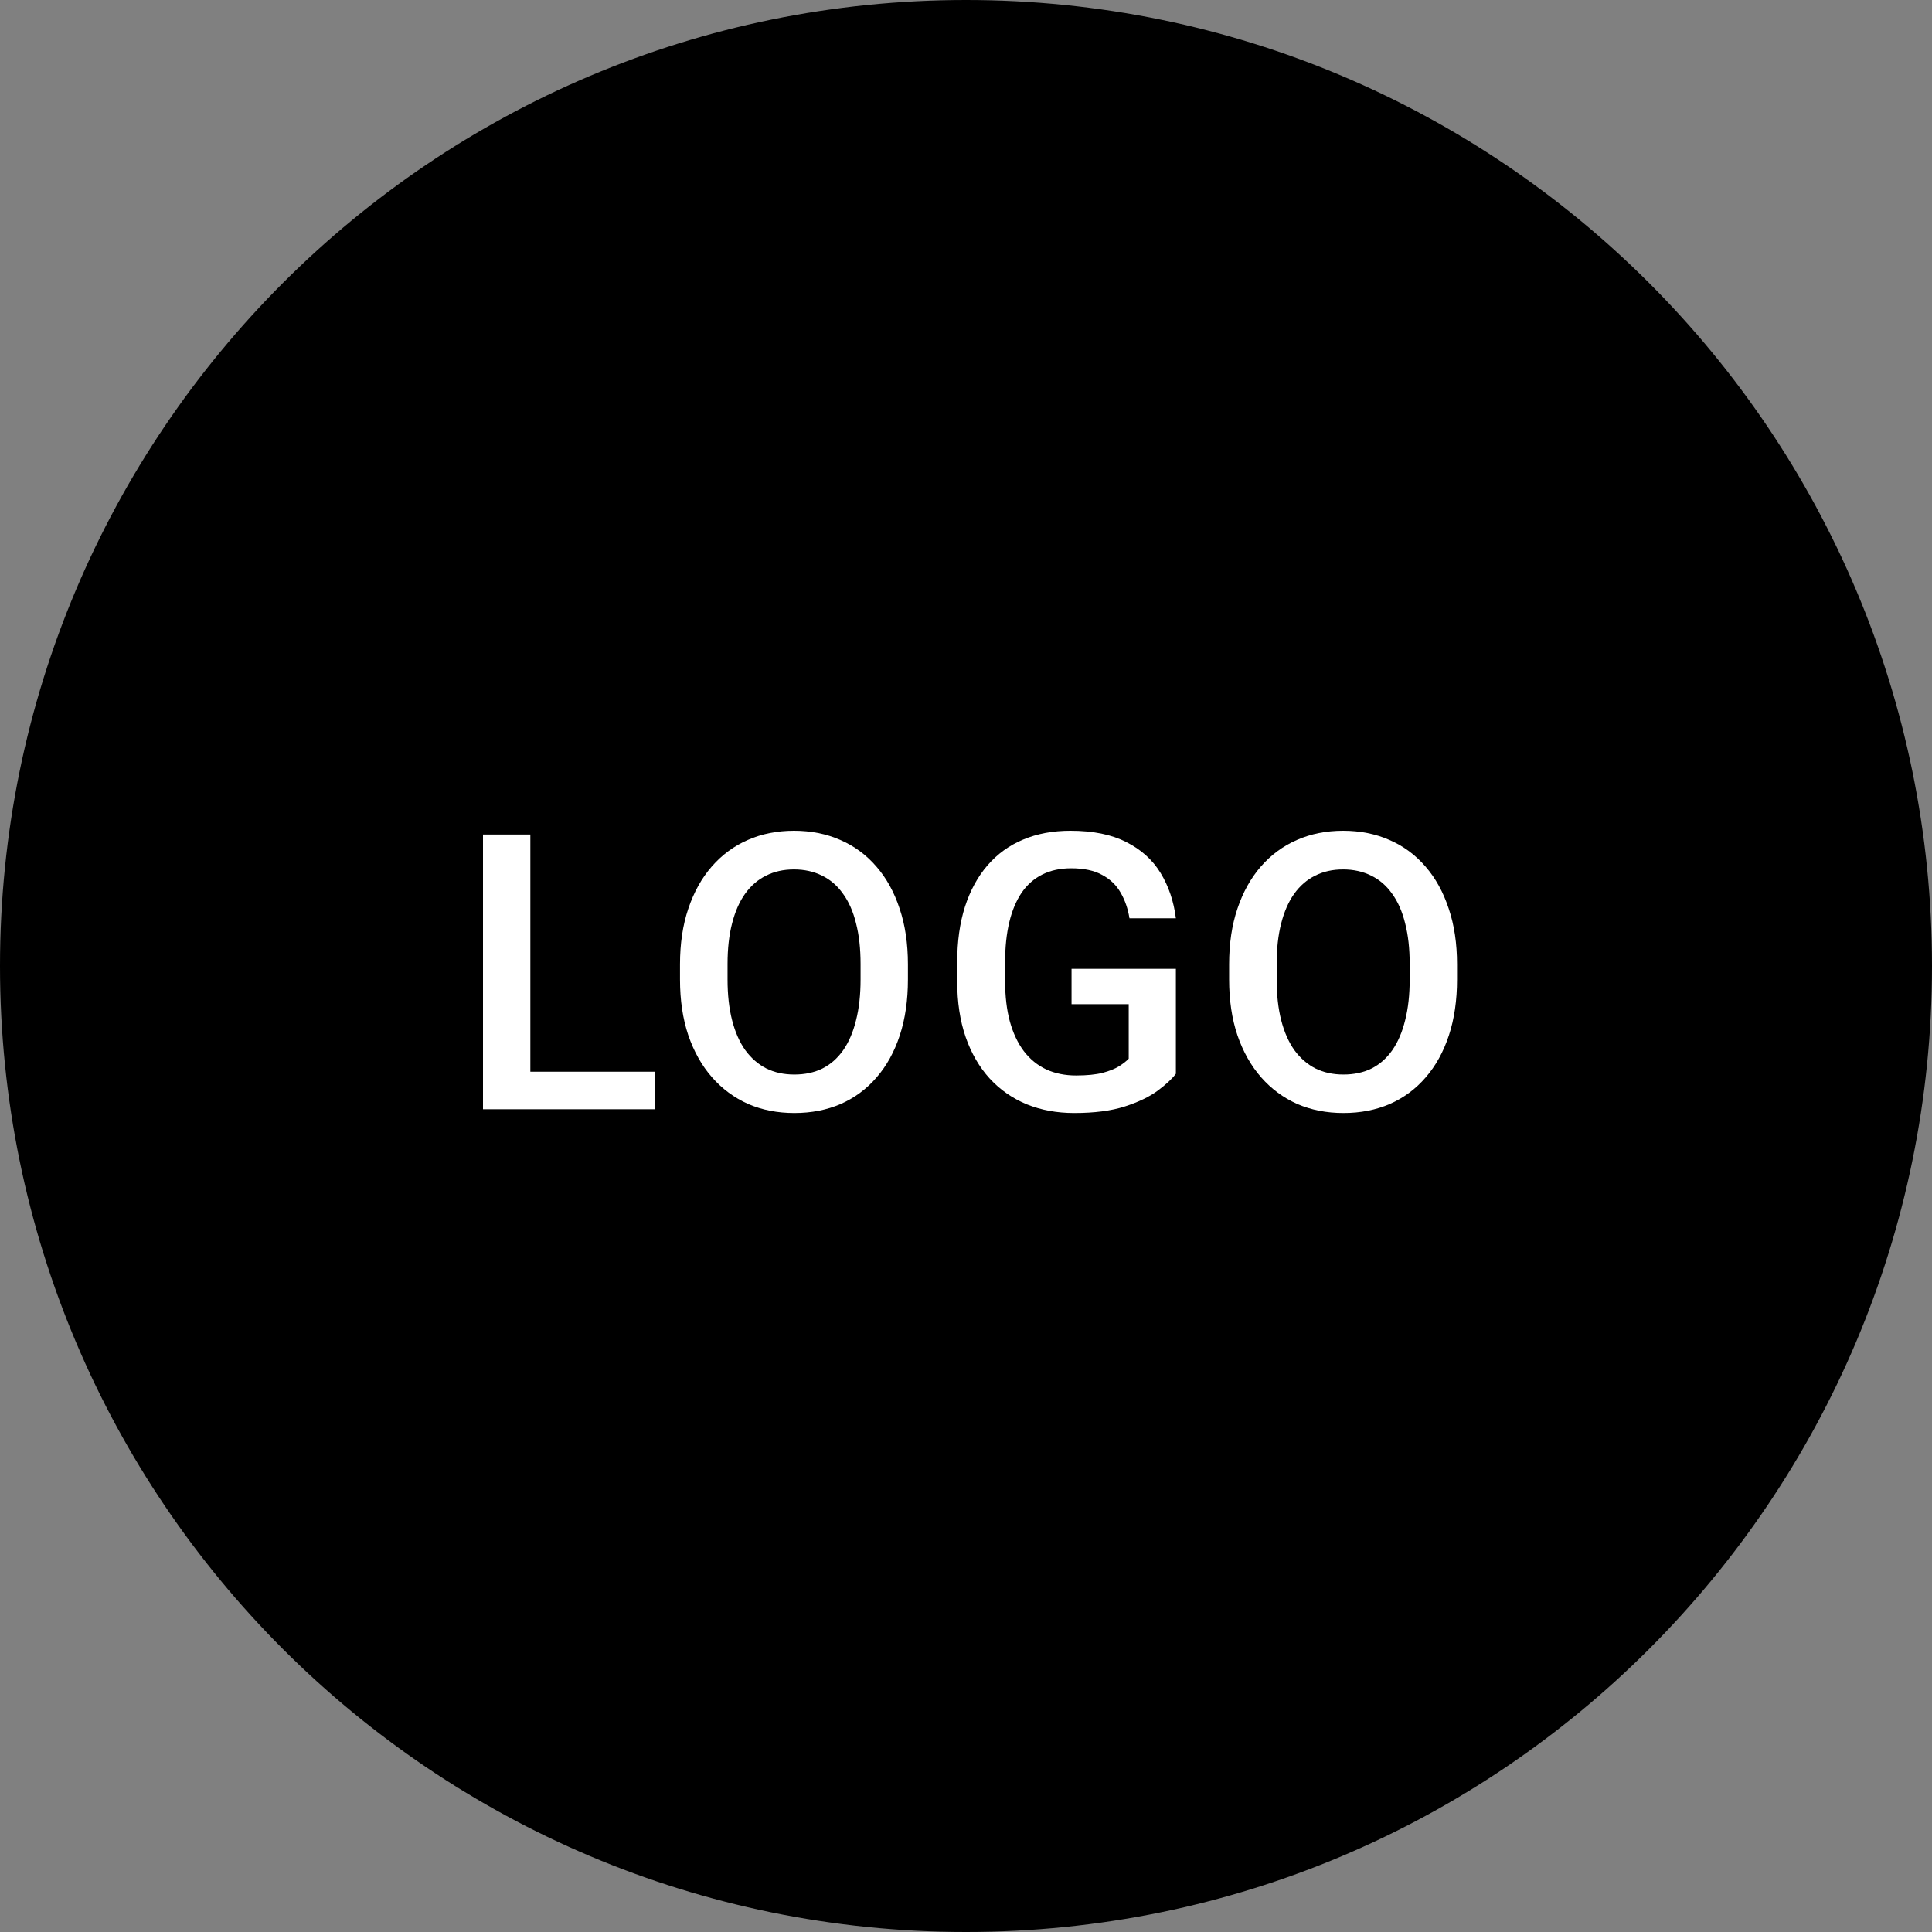 <svg width="100" height="100" viewBox="0 0 100 100" fill="none" xmlns="http://www.w3.org/2000/svg">
<rect x="0" y="0" width="100" height="100" fill="#808080" stroke="none"/>
<path d="M100 50C100 77.614 77.614 100 50 100C22.386 100 0 77.614 0 50C0 22.386 22.386 0 50 0C77.614 0 100 22.386 100 50Z" fill="black"/>
<path d="M33.906 55.471V57.414H26.768V55.471H33.906ZM27.451 43.195V57.414H25V43.195H27.451Z" fill="white"/>
<path d="M46.994 49.914V50.695C46.994 51.77 46.854 52.733 46.574 53.586C46.294 54.439 45.894 55.165 45.373 55.764C44.859 56.363 44.24 56.822 43.518 57.141C42.795 57.453 41.994 57.609 41.115 57.609C40.243 57.609 39.445 57.453 38.723 57.141C38.007 56.822 37.385 56.363 36.857 55.764C36.33 55.165 35.92 54.439 35.627 53.586C35.34 52.733 35.197 51.77 35.197 50.695V49.914C35.197 48.84 35.34 47.88 35.627 47.033C35.913 46.18 36.317 45.454 36.838 44.855C37.365 44.25 37.987 43.791 38.703 43.478C39.426 43.16 40.223 43 41.096 43C41.975 43 42.775 43.16 43.498 43.478C44.221 43.791 44.842 44.25 45.363 44.855C45.884 45.454 46.285 46.18 46.565 47.033C46.851 47.88 46.994 48.84 46.994 49.914ZM44.543 50.695V49.895C44.543 49.1 44.465 48.4 44.309 47.795C44.159 47.183 43.934 46.672 43.635 46.262C43.342 45.845 42.98 45.533 42.551 45.324C42.121 45.109 41.636 45.002 41.096 45.002C40.555 45.002 40.074 45.109 39.65 45.324C39.227 45.533 38.866 45.845 38.566 46.262C38.273 46.672 38.049 47.183 37.893 47.795C37.736 48.4 37.658 49.1 37.658 49.895V50.695C37.658 51.49 37.736 52.193 37.893 52.805C38.049 53.417 38.277 53.934 38.576 54.357C38.882 54.774 39.247 55.09 39.67 55.305C40.093 55.513 40.575 55.617 41.115 55.617C41.662 55.617 42.147 55.513 42.57 55.305C42.993 55.09 43.352 54.774 43.645 54.357C43.938 53.934 44.159 53.417 44.309 52.805C44.465 52.193 44.543 51.49 44.543 50.695Z" fill="white"/>
<path d="M60.863 50.148V55.578C60.661 55.845 60.346 56.138 59.916 56.457C59.493 56.77 58.93 57.04 58.227 57.268C57.523 57.495 56.648 57.609 55.6 57.609C54.708 57.609 53.891 57.46 53.148 57.16C52.406 56.854 51.765 56.408 51.225 55.822C50.691 55.236 50.277 54.523 49.984 53.684C49.691 52.837 49.545 51.874 49.545 50.793V49.807C49.545 48.732 49.678 47.775 49.945 46.935C50.219 46.089 50.609 45.373 51.117 44.787C51.625 44.201 52.237 43.758 52.953 43.459C53.676 43.153 54.493 43 55.404 43C56.57 43 57.533 43.195 58.295 43.586C59.063 43.97 59.656 44.504 60.072 45.188C60.489 45.871 60.753 46.652 60.863 47.531H58.461C58.383 47.036 58.23 46.594 58.002 46.203C57.781 45.812 57.462 45.507 57.045 45.285C56.635 45.057 56.101 44.943 55.443 44.943C54.877 44.943 54.379 45.051 53.949 45.266C53.52 45.48 53.161 45.796 52.875 46.213C52.595 46.63 52.383 47.137 52.24 47.736C52.097 48.335 52.025 49.019 52.025 49.787V50.793C52.025 51.574 52.107 52.268 52.27 52.873C52.439 53.478 52.68 53.99 52.992 54.406C53.311 54.823 53.699 55.139 54.154 55.353C54.61 55.562 55.124 55.666 55.697 55.666C56.257 55.666 56.716 55.62 57.074 55.529C57.432 55.432 57.715 55.318 57.924 55.188C58.139 55.051 58.305 54.921 58.422 54.797V51.975H55.463V50.148H60.863Z" fill="white"/>
<path d="M75.416 49.914V50.695C75.416 51.77 75.276 52.733 74.996 53.586C74.716 54.439 74.316 55.165 73.795 55.764C73.281 56.363 72.662 56.822 71.939 57.141C71.217 57.453 70.416 57.609 69.537 57.609C68.665 57.609 67.867 57.453 67.144 57.141C66.428 56.822 65.807 56.363 65.279 55.764C64.752 55.165 64.342 54.439 64.049 53.586C63.762 52.733 63.619 51.77 63.619 50.695V49.914C63.619 48.84 63.762 47.88 64.049 47.033C64.335 46.18 64.739 45.454 65.26 44.855C65.787 44.25 66.409 43.791 67.125 43.478C67.848 43.16 68.645 43 69.518 43C70.397 43 71.197 43.16 71.92 43.478C72.643 43.791 73.264 44.25 73.785 44.855C74.306 45.454 74.706 46.18 74.986 47.033C75.273 47.88 75.416 48.84 75.416 49.914ZM72.965 50.695V49.895C72.965 49.1 72.887 48.4 72.731 47.795C72.581 47.183 72.356 46.672 72.057 46.262C71.764 45.845 71.402 45.533 70.973 45.324C70.543 45.109 70.058 45.002 69.518 45.002C68.977 45.002 68.495 45.109 68.072 45.324C67.649 45.533 67.288 45.845 66.988 46.262C66.695 46.672 66.471 47.183 66.314 47.795C66.158 48.4 66.08 49.1 66.08 49.895V50.695C66.08 51.49 66.158 52.193 66.314 52.805C66.471 53.417 66.699 53.934 66.998 54.357C67.304 54.774 67.669 55.09 68.092 55.305C68.515 55.513 68.997 55.617 69.537 55.617C70.084 55.617 70.569 55.513 70.992 55.305C71.415 55.09 71.773 54.774 72.066 54.357C72.359 53.934 72.581 53.417 72.731 52.805C72.887 52.193 72.965 51.49 72.965 50.695Z" fill="white"/>
</svg>
